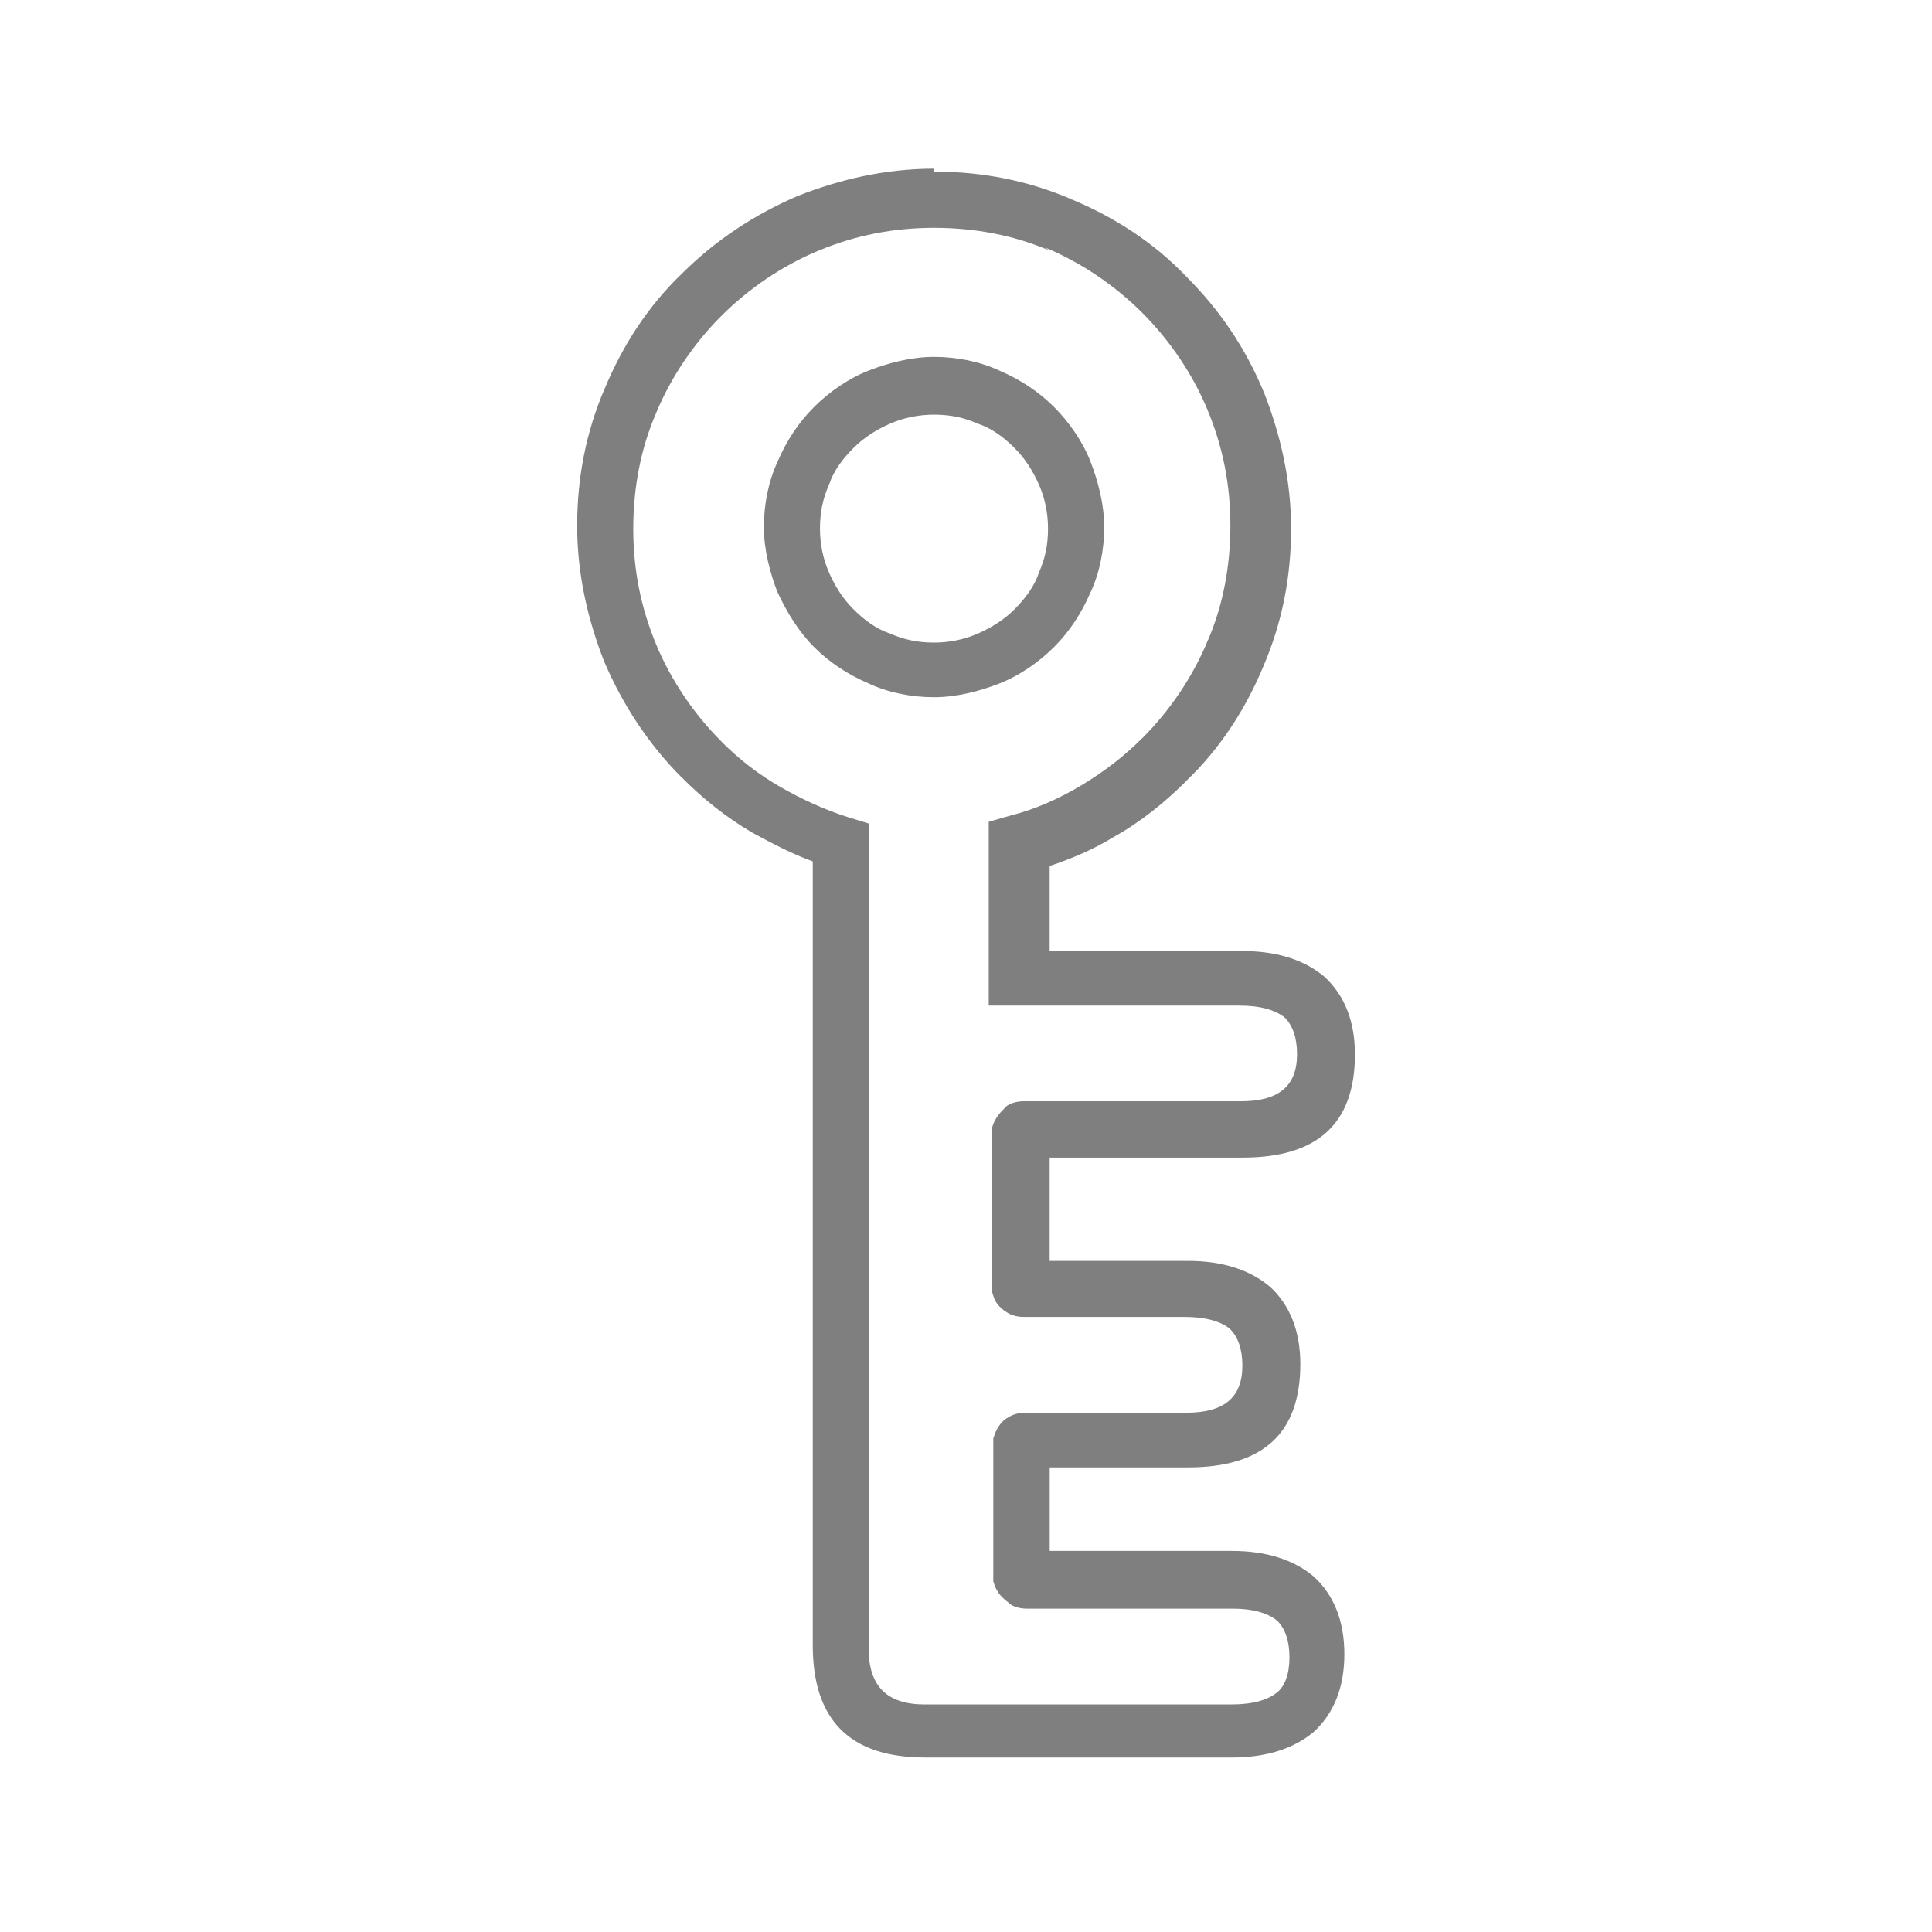 <?xml version="1.0" encoding="UTF-8"?>
<!DOCTYPE svg PUBLIC "-//W3C//DTD SVG 1.1//EN" "http://www.w3.org/Graphics/SVG/1.1/DTD/svg11.dtd">
<!-- Creator: CorelDRAW -->
<svg xmlns="http://www.w3.org/2000/svg" xml:space="preserve" width="81px" height="81px" style="shape-rendering:geometricPrecision; text-rendering:geometricPrecision; image-rendering:optimizeQuality; fill-rule:evenodd; clip-rule:evenodd"
viewBox="0 0 1.272 1.272"
 xmlns:xlink="http://www.w3.org/1999/xlink">
 <defs>
  <style type="text/css">
   <![CDATA[
    .fil1 {fill:none}
    .fil0 {fill:#7F7F7F;fill-rule:nonzero}
   ]]>
  </style>
 </defs>
 <g id="图层_x0020_1">
  <path class="fil0" d="M0.615 0.113c0.032,0 0.062,0.006 0.09,0.018l0 3.7144e-005c0.029,0.012 0.055,0.029 0.076,0.051 0.022,0.022 0.039,0.047 0.051,0.076l3.7144e-005 0c0.011,0.028 0.018,0.058 0.018,0.09 0,0.032 -0.006,0.062 -0.018,0.09l0 7.42879e-005c-0.012,0.029 -0.029,0.055 -0.051,0.076l3.7144e-005 3.7144e-005c-0.014,0.014 -0.03,0.027 -0.048,0.037 -0.013,0.008 -0.027,0.014 -0.042,0.019l0 0.056 0.127 0c0.023,0 0.041,0.006 0.054,0.017 0.013,0.012 0.02,0.029 0.02,0.051 0,0.046 -0.025,0.068 -0.074,0.068l-0.127 0 0 0.068 0.091 0c0.023,0 0.041,0.006 0.054,0.017l3.7144e-005 -3.7144e-005c0.013,0.012 0.02,0.029 0.02,0.051 0,0.046 -0.025,0.068 -0.074,0.068l-0.091 0 0 0.055 0.12 0c0.023,0 0.041,0.006 0.054,0.017 0.013,0.012 0.02,0.029 0.02,0.051 0,0.022 -0.007,0.039 -0.02,0.051 -0.013,0.011 -0.031,0.017 -0.054,0.017l-0.202 0c-0.05,0 -0.074,-0.025 -0.074,-0.074l0 -0.384 0 -0.132c-0.014,-0.005 -0.027,-0.012 -0.04,-0.019 -0.017,-0.01 -0.032,-0.022 -0.046,-0.036l-7.42879e-005 0c-0.022,-0.022 -0.039,-0.048 -0.051,-0.076l-3.7144e-005 0c-0.011,-0.028 -0.018,-0.058 -0.018,-0.09 0,-0.032 0.006,-0.062 0.018,-0.09l3.7144e-005 0c0.012,-0.029 0.029,-0.055 0.051,-0.076 0.022,-0.022 0.048,-0.039 0.076,-0.051l0 -3.7144e-005c0.028,-0.011 0.058,-0.018 0.09,-0.018zm0.076 0.052c-0.023,-0.01 -0.049,-0.015 -0.076,-0.015 -0.027,0 -0.052,0.005 -0.076,0.015l-7.42879e-005 0c-0.024,0.01 -0.046,0.025 -0.064,0.043 -0.018,0.018 -0.033,0.04 -0.043,0.064l0 7.42879e-005c-0.01,0.023 -0.015,0.049 -0.015,0.076 0,0.027 0.005,0.052 0.015,0.076l0 7.42879e-005c0.01,0.024 0.025,0.046 0.043,0.064l-3.7144e-005 3.7144e-005c0.012,0.012 0.025,0.022 0.039,0.03 0.014,0.008 0.029,0.015 0.045,0.02l0.013 0.004 0 0.014 0 0.145 0 0.384c0,0.025 0.012,0.037 0.037,0.037l0.202 0c0.014,0 0.024,-0.003 0.03,-0.008l7.42879e-005 -7.42879e-005c0.005,-0.004 0.008,-0.012 0.008,-0.023 0,-0.011 -0.003,-0.019 -0.008,-0.024 -0.006,-0.005 -0.016,-0.008 -0.029,-0.008l-0.136 0c-0.004,0 -0.008,-0.001 -0.011,-0.003l-0.001 -0.001c-0.004,-0.003 -0.007,-0.006 -0.009,-0.011l-0.001 -0.003 0 -0.003 0 -0.088 0 -0.003 0.001 -0.003c0.002,-0.005 0.005,-0.009 0.009,-0.011 0.003,-0.002 0.007,-0.003 0.011,-0.003l0.106 0c0.025,0 0.037,-0.01 0.037,-0.031 0,-0.011 -0.003,-0.019 -0.008,-0.024l0 -7.42879e-005c-0.006,-0.005 -0.016,-0.008 -0.03,-0.008l-0.106 0c-0.004,0 -0.008,-0.001 -0.011,-0.003 -0.005,-0.003 -0.008,-0.007 -0.009,-0.011l-0.001 -0.003 0 -0.003 0 -0.101 0 -0.003 0.001 -0.003c0.002,-0.005 0.005,-0.008 0.008,-0.011l0.001 -0.001c0.003,-0.002 0.007,-0.003 0.011,-0.003l0.143 0c0.025,0 0.037,-0.01 0.037,-0.031 0,-0.011 -0.003,-0.019 -0.008,-0.024 -0.006,-0.005 -0.016,-0.008 -0.03,-0.008l-0.146 0 -0.019 0 0 -0.019 0 -0.088 0 -0.014 0.014 -0.004c0.016,-0.004 0.032,-0.011 0.047,-0.02 0.015,-0.009 0.028,-0.019 0.04,-0.031l7.42879e-005 0c0.018,-0.018 0.033,-0.04 0.043,-0.064l3.7144e-005 0c0.01,-0.023 0.015,-0.049 0.015,-0.076 0,-0.027 -0.005,-0.052 -0.015,-0.076l0 -7.42879e-005c-0.01,-0.024 -0.025,-0.046 -0.043,-0.064 -0.018,-0.018 -0.04,-0.033 -0.064,-0.043l-7.42879e-005 0zm-0.023 0.13c-0.007,-0.007 -0.015,-0.013 -0.024,-0.016l-7.42879e-005 0c-0.009,-0.004 -0.018,-0.006 -0.029,-0.006 -0.01,0 -0.02,0.002 -0.029,0.006l-7.42879e-005 0c-0.009,0.004 -0.017,0.009 -0.024,0.016 -0.007,0.007 -0.013,0.015 -0.016,0.024 -0.004,0.009 -0.006,0.018 -0.006,0.029 0,0.01 0.002,0.02 0.006,0.029l0 7.42879e-005c0.004,0.009 0.009,0.017 0.016,0.024 0.007,0.007 0.015,0.013 0.024,0.016l7.42879e-005 0c0.009,0.004 0.018,0.006 0.029,0.006 0.01,0 0.02,-0.002 0.029,-0.006l7.42879e-005 0c0.009,-0.004 0.017,-0.009 0.024,-0.016 0.007,-0.007 0.013,-0.015 0.016,-0.024l0 -7.42879e-005c0.004,-0.009 0.006,-0.018 0.006,-0.029 0,-0.01 -0.002,-0.02 -0.006,-0.029 -0.004,-0.009 -0.009,-0.017 -0.016,-0.024zm-0.01 -0.051c0.014,0.006 0.026,0.014 0.036,0.024 0.01,0.01 0.019,0.023 0.024,0.036 0.005,0.013 0.009,0.028 0.009,0.043 0,0.015 -0.003,0.03 -0.009,0.043l-3.7144e-005 0c-0.006,0.014 -0.014,0.026 -0.024,0.036 -0.01,0.01 -0.023,0.019 -0.036,0.024l0 3.7144e-005c-0.013,0.005 -0.028,0.009 -0.043,0.009 -0.015,0 -0.03,-0.003 -0.043,-0.009l0 -3.7144e-005c-0.014,-0.006 -0.026,-0.014 -0.036,-0.024 -0.01,-0.01 -0.018,-0.023 -0.024,-0.036l-3.7144e-005 0c-0.005,-0.013 -0.009,-0.028 -0.009,-0.043 0,-0.015 0.003,-0.03 0.009,-0.043 0.006,-0.014 0.014,-0.026 0.024,-0.036 0.01,-0.01 0.023,-0.019 0.036,-0.024l0 -3.7144e-005c0.013,-0.005 0.028,-0.009 0.043,-0.009 0.015,0 0.03,0.003 0.043,0.009l0 3.7144e-005z"/>
  <rect class="fil1" width="1.272" height="1.272"/>
 </g>
</svg>
